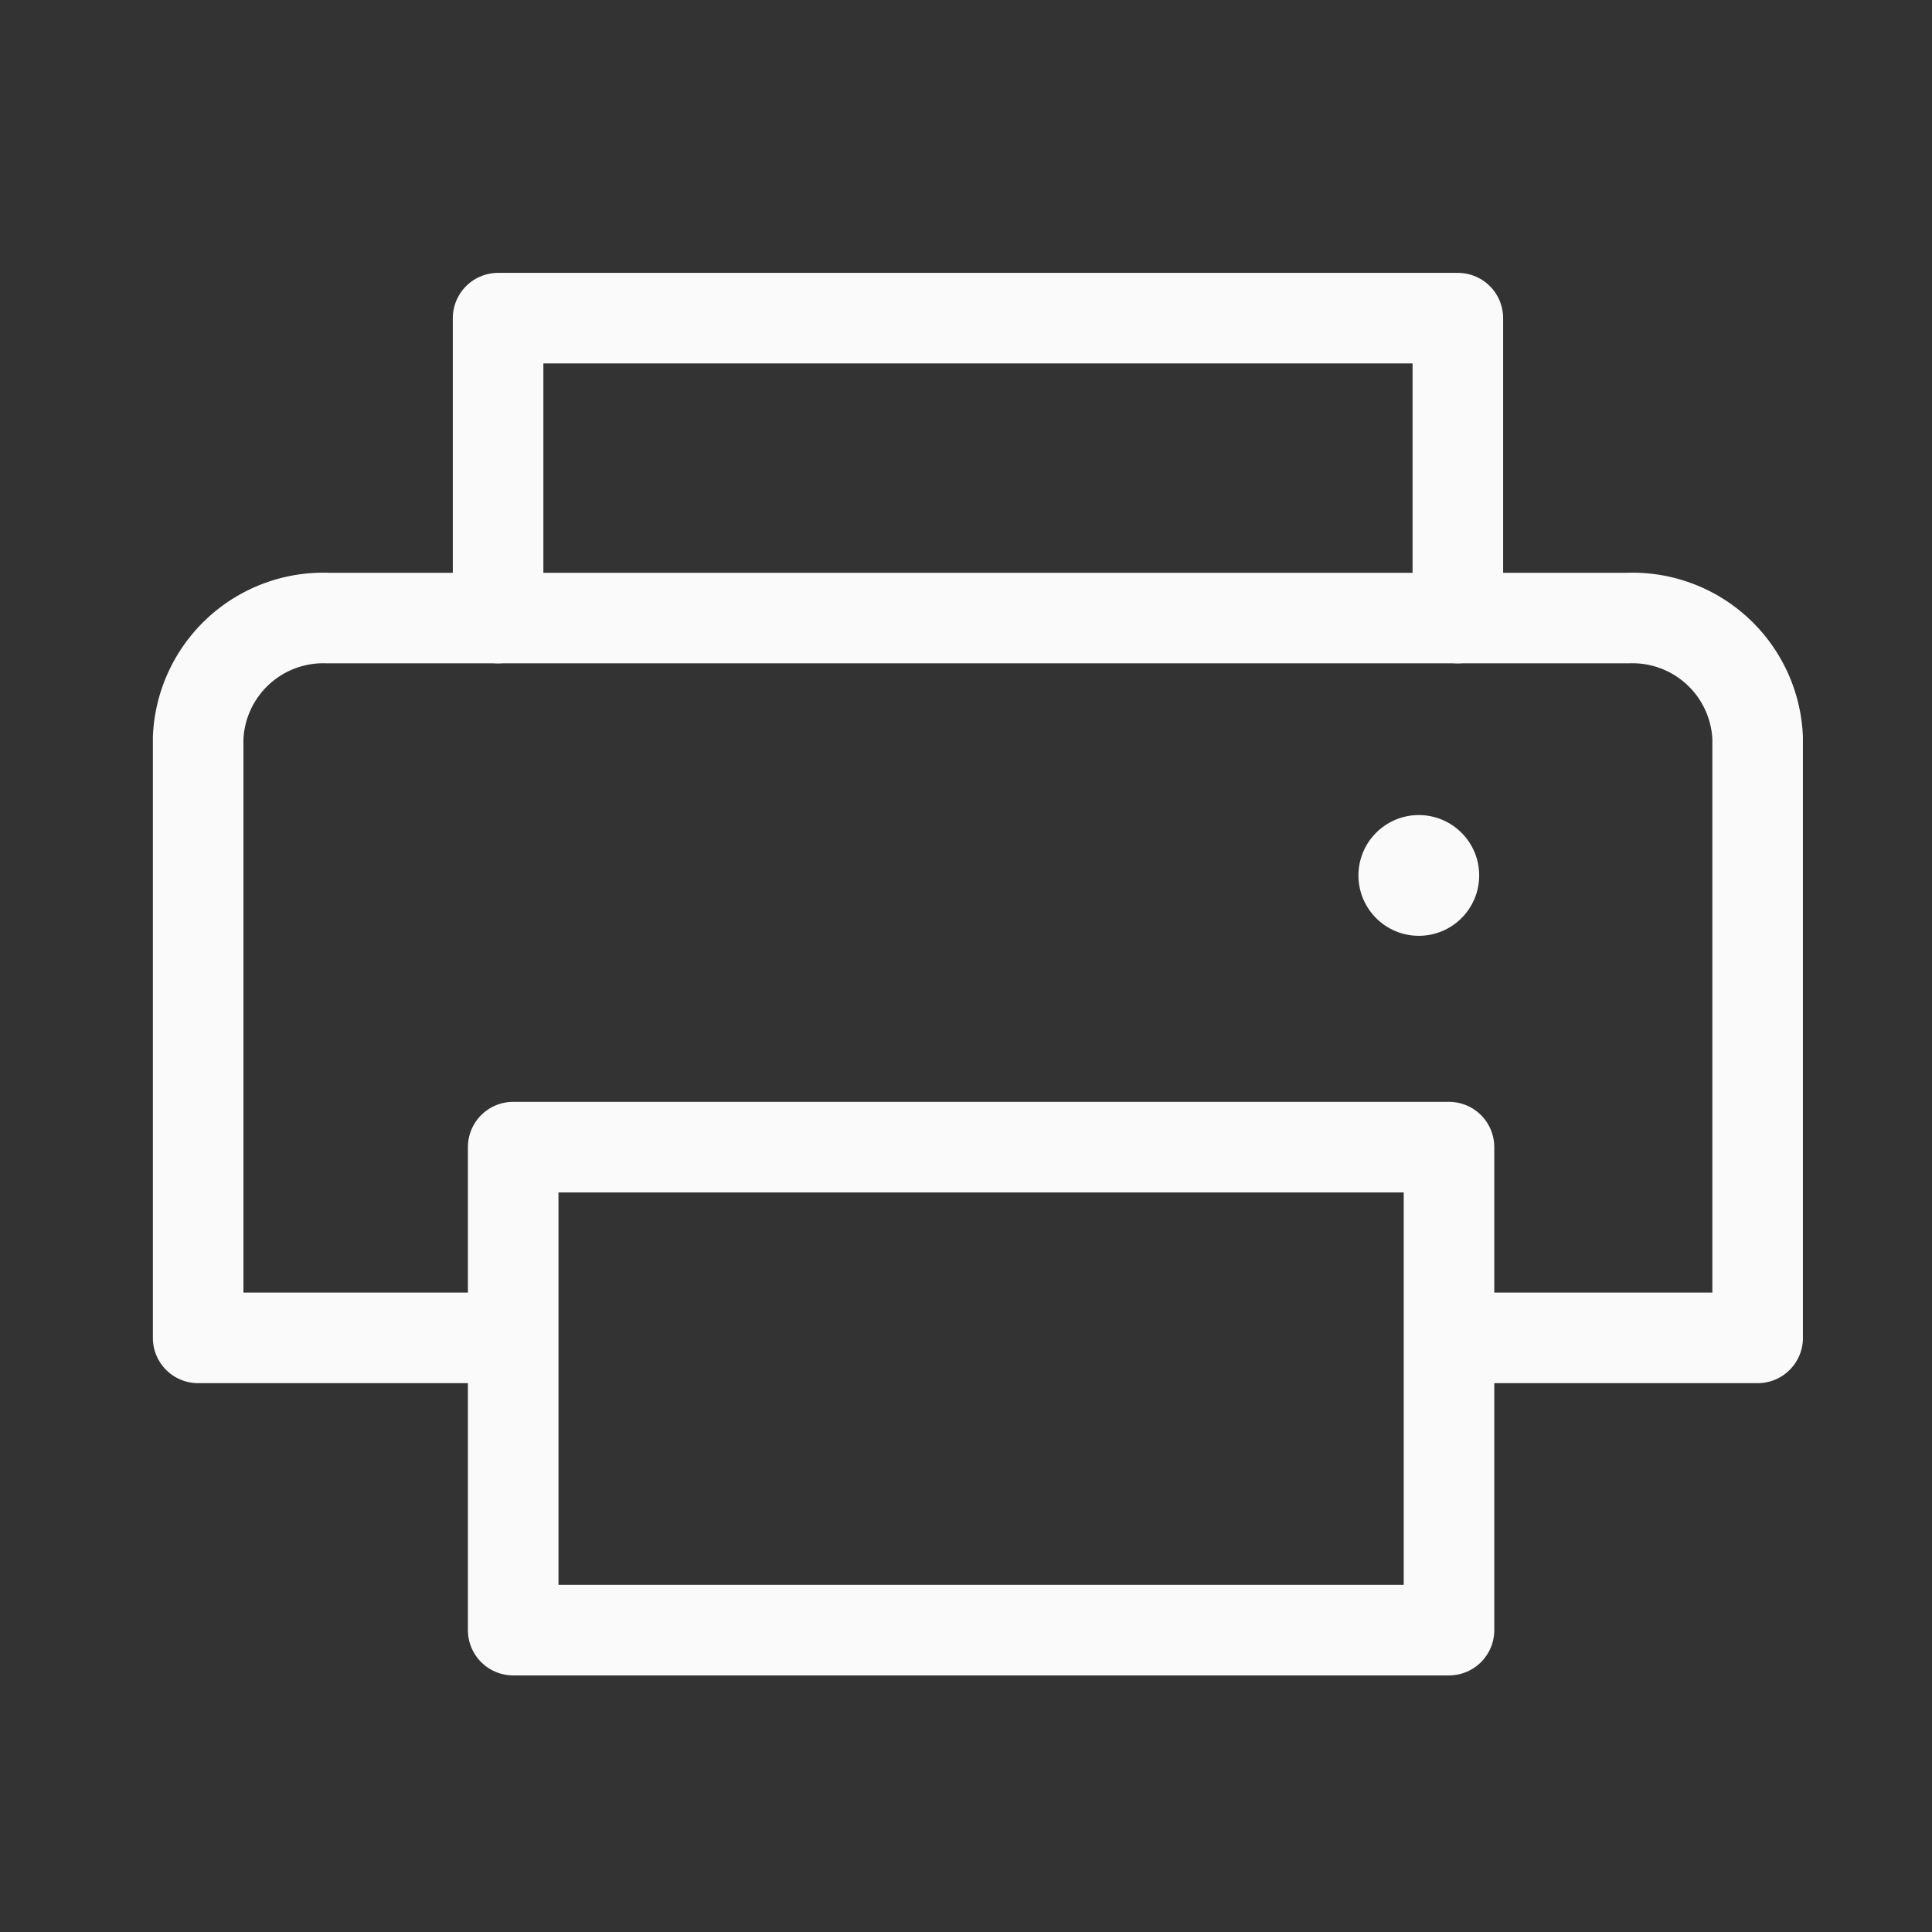 <svg xmlns="http://www.w3.org/2000/svg" width="64" height="64" viewBox="0 0 64 64">
  <rect x="0" y="0" width="64" height="64" fill="#333333" stroke="none"/>
  <g id="icon-druckservice" transform="translate(0.614 0.614)">
    <rect id="Rechteck_233" data-name="Rechteck 233" width="64" height="64" transform="translate(-0.614 -0.614)" fill="none"/>
    <path id="Pfad_131" data-name="Pfad 131" d="M64,49.935V40H95.793v9.935" transform="translate(-48.114 -30.075)" fill="none" stroke="#fafafa" stroke-linecap="round" stroke-linejoin="round" stroke-width="3"/>
    <rect id="Rechteck_234" data-name="Rechteck 234" width="31" height="16" transform="translate(16.386 37.386)" fill="none" stroke="#fafafa" stroke-linecap="round" stroke-linejoin="round" stroke-width="3"/>
    <path id="Pfad_132" data-name="Pfad 132" d="M33.935,103.845H24V83.974A4.149,4.149,0,0,1,28.3,80H71.36a4.149,4.149,0,0,1,4.3,3.974v19.871H65.729" transform="translate(-18.05 -60.14)" fill="none" stroke="#fafafa" stroke-linecap="round" stroke-linejoin="round" stroke-width="3"/>
    <circle id="Ellipse_20" data-name="Ellipse 20" cx="2" cy="2" r="2" transform="translate(44.386 26.386)" fill="#fafafa"/>
  </g>
</svg>
